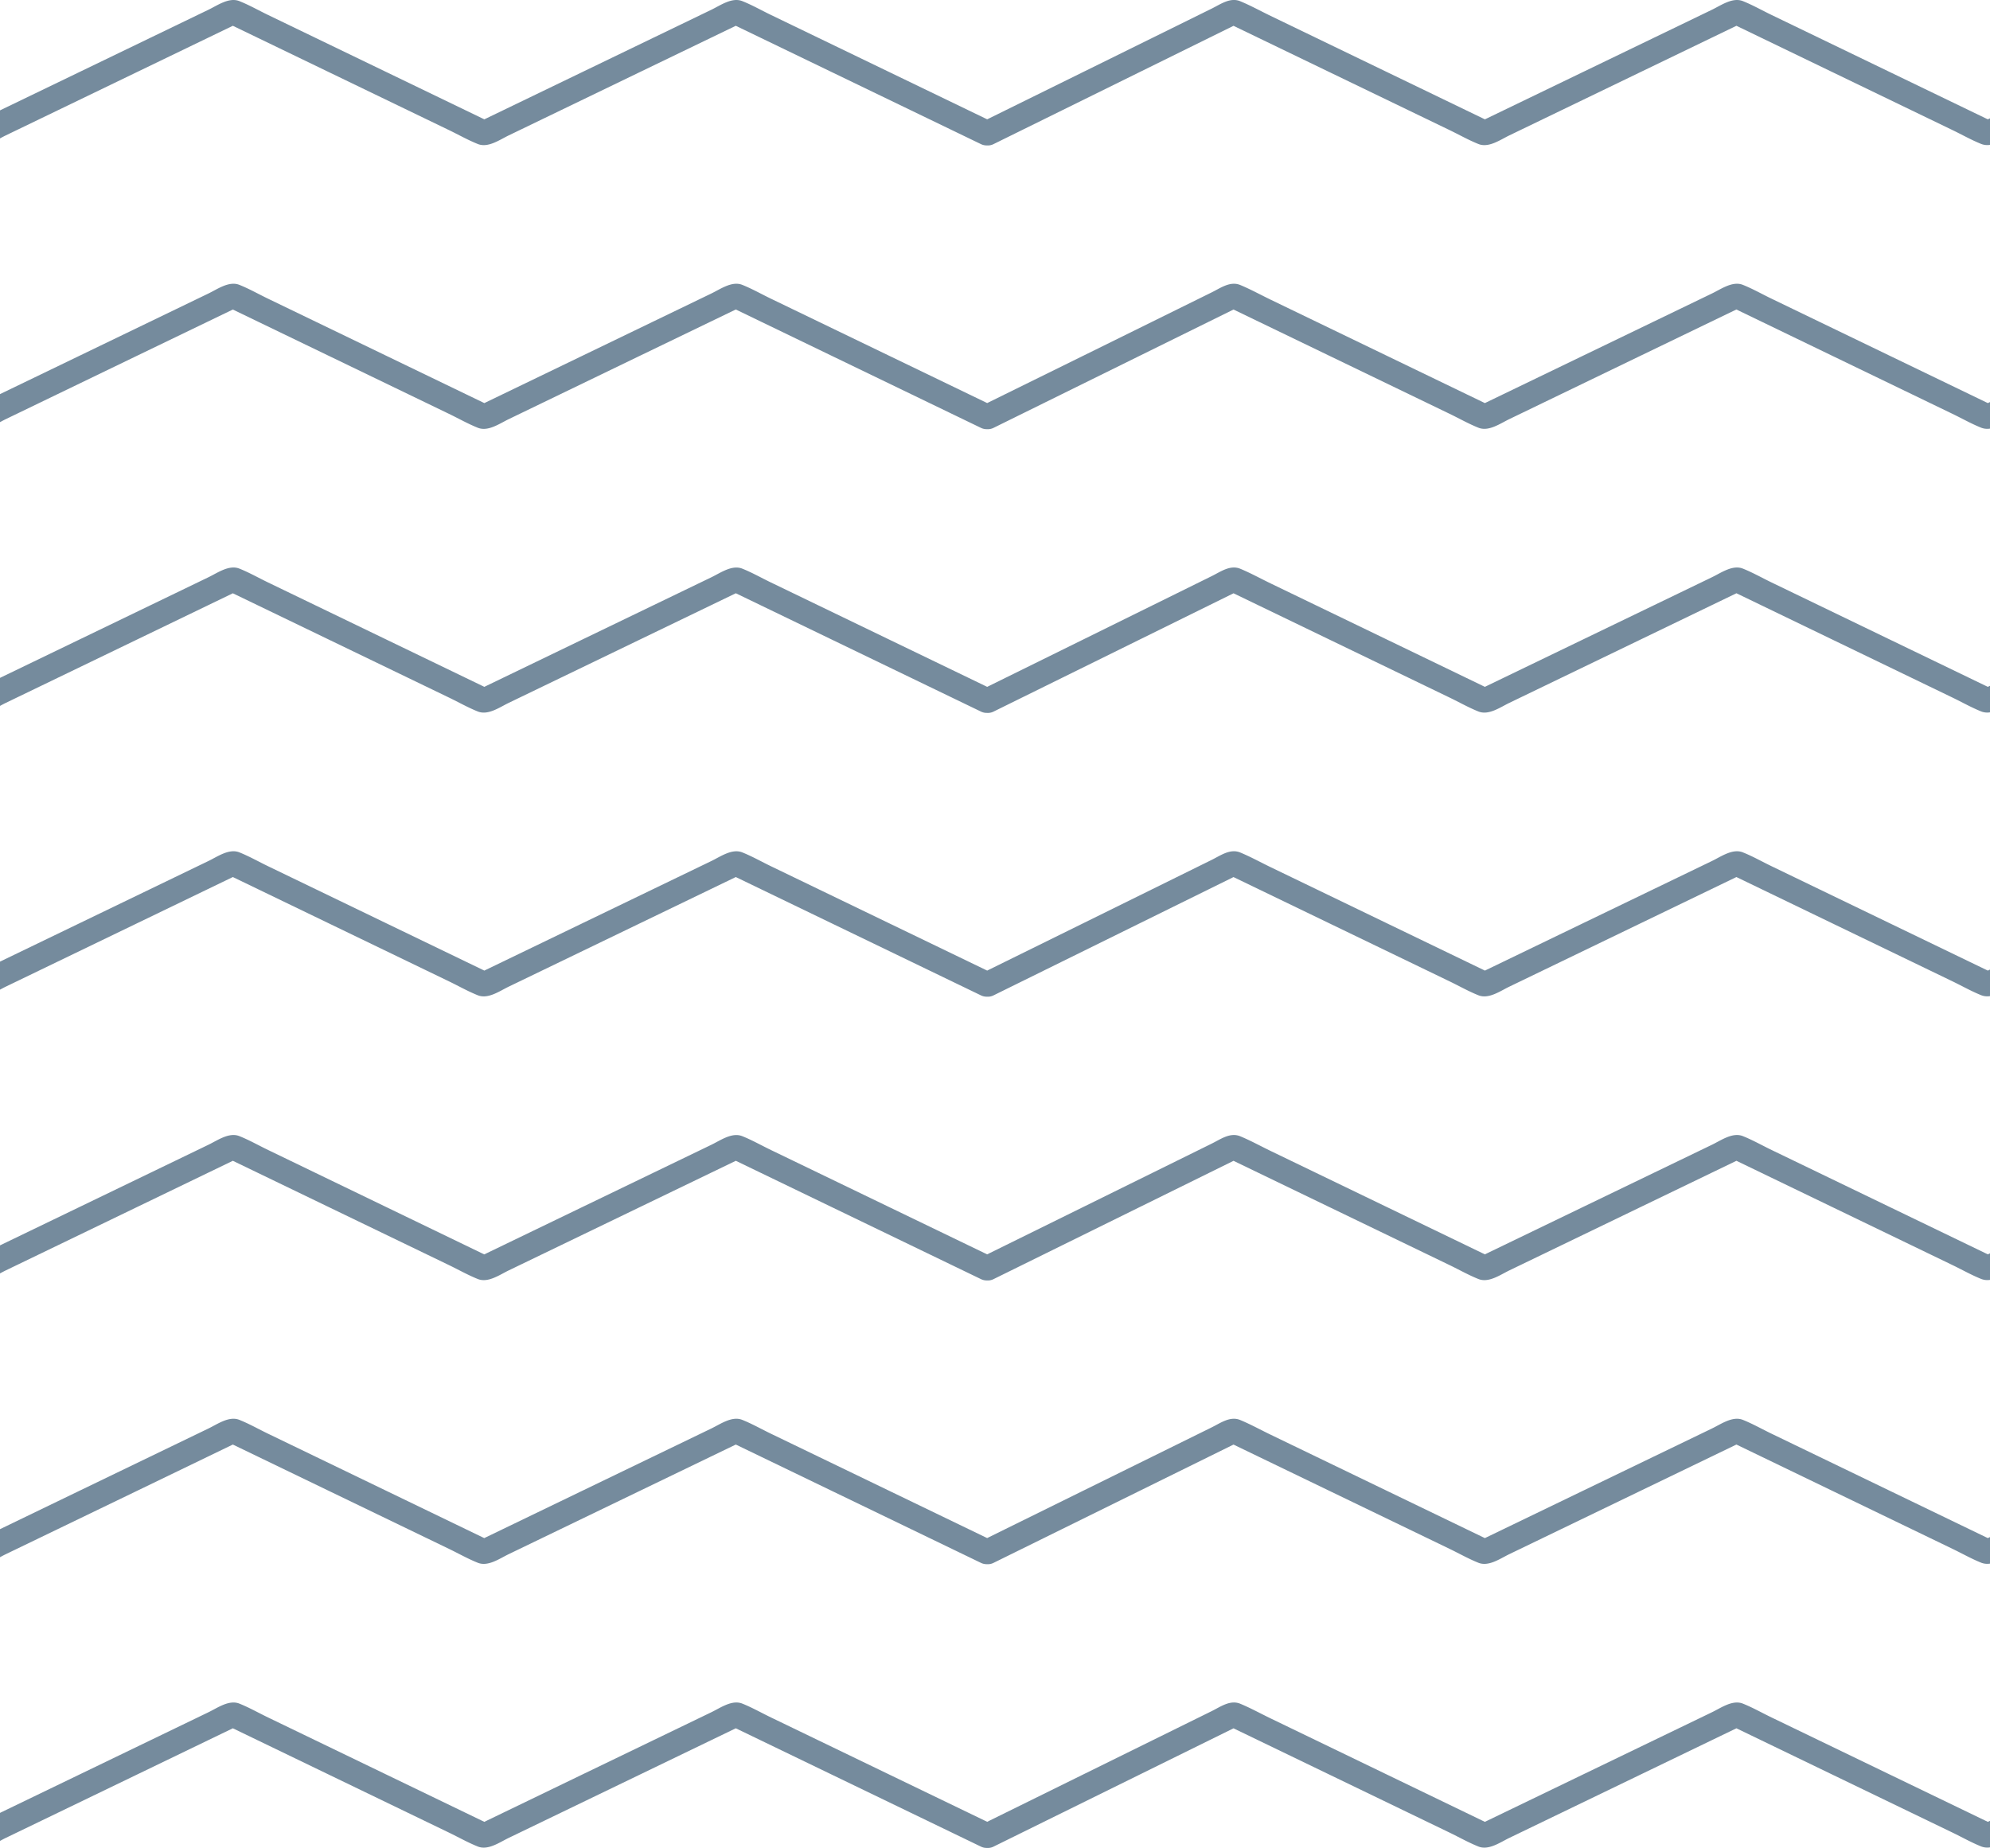<svg id="Group_49" data-name="Group 49" xmlns="http://www.w3.org/2000/svg" xmlns:xlink="http://www.w3.org/1999/xlink" width="237.589" height="220.669" viewBox="0 0 237.589 220.669">
  <defs>
    <clipPath id="clip-path">
      <rect id="Rectangle_28" data-name="Rectangle 28" width="237.589" height="220.669" fill="none"/>
    </clipPath>
  </defs>
  <g id="Group_48" data-name="Group 48" clip-path="url(#clip-path)">
    <path id="Path_298" data-name="Path 298" d="M237.589,14.126l-.259.125L211.524,1.793c-1.136-.548-2.266-1.192-3.439-1.66-1.226-.49-2.592.5-3.7,1.034L188.975,8.608l-11.689,5.643L151.707,1.9c-1.2-.581-2.4-1.243-3.631-1.753-1.2-.494-2.336.351-3.407.879l-15.2,7.5-11.607,5.723L92.063,1.793C90.927,1.245,89.8.6,88.624.133c-1.226-.49-2.592.5-3.7,1.034L69.514,8.608,57.825,14.251,32.019,1.793C30.883,1.245,29.753.6,28.58.133c-1.226-.49-2.592.5-3.7,1.034L9.47,8.608,0,13.179v3.348c.241-.129.477-.256.7-.364L16.114,8.722,27.8,3.079,53.608,15.537c1.137.548,2.267,1.192,3.44,1.66,1.226.49,2.592-.5,3.7-1.034L76.158,8.722,87.847,3.079l25.579,12.348,3.686,1.78a1.548,1.548,0,0,0,.711.158,1.519,1.519,0,0,0,.8-.158L144.354,4.522l2.918-1.439,25.8,12.454c1.137.548,2.267,1.192,3.44,1.66,1.226.49,2.592-.5,3.7-1.034l15.414-7.441,11.689-5.643,25.805,12.458c1.137.548,2.267,1.192,3.44,1.66a1.994,1.994,0,0,0,1.036.1Z" fill="#758b9d"/>
    <path id="Path_299" data-name="Path 299" d="M237.589,48.009l-.259.125L211.524,35.676c-1.136-.548-2.266-1.192-3.439-1.66-1.226-.49-2.592.5-3.7,1.034l-15.414,7.441-11.689,5.643L151.707,35.786c-1.2-.581-2.4-1.243-3.631-1.753-1.2-.494-2.336.351-3.407.879l-15.2,7.5L117.861,48.13l-25.8-12.454c-1.136-.548-2.266-1.192-3.439-1.66-1.226-.49-2.592.5-3.7,1.034L69.514,42.491,57.825,48.134,32.019,35.676c-1.136-.548-2.266-1.192-3.439-1.66-1.226-.49-2.592.5-3.7,1.034L9.47,42.491,0,47.063V50.41c.241-.129.477-.256.7-.364L16.114,42.6,27.8,36.962,53.608,49.42c1.137.548,2.267,1.192,3.44,1.66,1.226.49,2.592-.5,3.7-1.034L76.158,42.6l11.689-5.643L113.426,49.31l3.686,1.78a1.548,1.548,0,0,0,.711.158,1.528,1.528,0,0,0,.8-.158L144.354,38.4l2.918-1.439,25.8,12.454c1.137.548,2.267,1.192,3.44,1.66,1.226.49,2.592-.5,3.7-1.034L195.619,42.6l11.689-5.643L233.113,49.42c1.137.548,2.267,1.192,3.44,1.66a1.994,1.994,0,0,0,1.036.1Z" fill="#758b9d"/>
    <path id="Path_300" data-name="Path 300" d="M237.589,81.892l-.259.125L211.524,69.559c-1.136-.548-2.266-1.192-3.439-1.66-1.226-.489-2.592.5-3.7,1.034l-15.414,7.441-11.689,5.643L151.707,69.669c-1.2-.581-2.4-1.243-3.631-1.753-1.2-.494-2.336.351-3.407.879l-15.2,7.5-11.607,5.723-25.8-12.454c-1.136-.548-2.266-1.192-3.439-1.66-1.226-.489-2.592.5-3.7,1.034L69.514,76.374,57.825,82.017,32.019,69.559c-1.136-.548-2.266-1.192-3.439-1.66-1.226-.489-2.592.5-3.7,1.034L9.47,76.374,0,80.946v3.347c.241-.129.477-.256.7-.364l15.414-7.441L27.8,70.845,53.608,83.3c1.137.548,2.267,1.192,3.44,1.661,1.226.489,2.592-.5,3.7-1.035l15.414-7.441,11.689-5.643,25.579,12.349,3.686,1.779a1.548,1.548,0,0,0,.711.158,1.519,1.519,0,0,0,.8-.158l25.728-12.685,2.918-1.439,25.8,12.454c1.137.548,2.267,1.192,3.44,1.661,1.226.489,2.592-.5,3.7-1.035l15.414-7.441,11.689-5.643L233.113,83.3c1.137.548,2.267,1.192,3.44,1.661a2,2,0,0,0,1.036.1Z" fill="#758b9d"/>
    <path id="Path_301" data-name="Path 301" d="M237.589,115.776l-.259.125-25.806-12.458c-1.136-.548-2.266-1.192-3.439-1.66-1.226-.489-2.592.5-3.7,1.034l-15.414,7.441L177.286,115.9l-25.579-12.348c-1.2-.581-2.4-1.243-3.631-1.753-1.2-.494-2.336.351-3.407.879l-15.2,7.5L117.861,115.9l-25.8-12.454c-1.136-.548-2.266-1.192-3.439-1.66-1.226-.489-2.592.5-3.7,1.034l-15.414,7.441L57.825,115.9,32.019,103.443c-1.136-.548-2.266-1.192-3.439-1.66-1.226-.489-2.592.5-3.7,1.034L9.47,110.258,0,114.83v3.347c.241-.129.477-.256.7-.364l15.414-7.441L27.8,104.729l25.805,12.458c1.137.548,2.267,1.192,3.44,1.66,1.226.49,2.592-.5,3.7-1.034l15.414-7.441,11.689-5.643,25.579,12.349,3.686,1.779a1.548,1.548,0,0,0,.711.158,1.519,1.519,0,0,0,.8-.158l25.728-12.685,2.918-1.439,25.8,12.454c1.137.548,2.267,1.192,3.44,1.66,1.226.49,2.592-.5,3.7-1.034l15.414-7.441,11.689-5.643,25.805,12.458c1.137.548,2.267,1.192,3.44,1.66a1.994,1.994,0,0,0,1.036.1Z" fill="#758b9d"/>
    <path id="Path_302" data-name="Path 302" d="M237.589,149.659l-.259.125-25.806-12.458c-1.136-.548-2.266-1.192-3.439-1.66-1.226-.49-2.592.5-3.7,1.034l-15.414,7.441-11.689,5.643-25.579-12.348c-1.2-.581-2.4-1.243-3.631-1.753-1.2-.494-2.336.351-3.407.879l-15.2,7.5-11.607,5.723-25.8-12.454c-1.136-.548-2.266-1.192-3.439-1.66-1.226-.49-2.592.5-3.7,1.034l-15.414,7.441-11.689,5.643L32.019,137.326c-1.136-.548-2.266-1.192-3.439-1.66-1.226-.49-2.592.5-3.7,1.034L9.47,144.141,0,148.712v3.348c.241-.129.477-.256.7-.364l15.414-7.441L27.8,138.612,53.608,151.07c1.137.548,2.267,1.192,3.44,1.66,1.226.49,2.592-.5,3.7-1.034l15.414-7.441,11.689-5.643,25.579,12.349,3.686,1.779a1.548,1.548,0,0,0,.711.158,1.519,1.519,0,0,0,.8-.158l25.728-12.685,2.918-1.439,25.8,12.454c1.137.548,2.267,1.192,3.44,1.66,1.226.49,2.592-.5,3.7-1.034l15.414-7.441,11.689-5.643,25.805,12.458c1.137.548,2.267,1.192,3.44,1.66a1.994,1.994,0,0,0,1.036.1Z" fill="#758b9d"/>
    <path id="Path_303" data-name="Path 303" d="M237.589,183.542l-.259.125-25.806-12.458c-1.136-.548-2.266-1.192-3.439-1.66-1.226-.49-2.592.5-3.7,1.034l-15.414,7.441-11.689,5.643-25.579-12.348c-1.2-.581-2.4-1.243-3.631-1.753-1.2-.494-2.336.351-3.407.879l-15.2,7.495-11.607,5.723-25.8-12.454c-1.136-.548-2.266-1.192-3.439-1.66-1.226-.49-2.592.5-3.7,1.034l-15.414,7.441-11.689,5.643L32.019,171.209c-1.136-.548-2.266-1.192-3.439-1.66-1.226-.49-2.592.5-3.7,1.034L9.47,178.024,0,182.6v3.348c.241-.129.477-.256.7-.364l15.414-7.441L27.8,172.495l25.805,12.458c1.137.548,2.267,1.192,3.44,1.66,1.226.49,2.592-.5,3.7-1.034l15.414-7.441,11.689-5.643,25.579,12.348,3.686,1.78a1.548,1.548,0,0,0,.711.158,1.519,1.519,0,0,0,.8-.158l25.728-12.685,2.918-1.439,25.8,12.454c1.137.548,2.267,1.192,3.44,1.66,1.226.49,2.592-.5,3.7-1.034l15.414-7.441,11.689-5.643,25.805,12.458c1.137.548,2.267,1.192,3.44,1.66a1.994,1.994,0,0,0,1.036.1Z" fill="#758b9d"/>
    <path id="Path_304" data-name="Path 304" d="M237.589,217.425l-.259.125-25.806-12.458c-1.136-.548-2.266-1.192-3.439-1.66-1.226-.49-2.592.5-3.7,1.034l-15.414,7.441-11.689,5.643L151.707,205.2c-1.2-.581-2.4-1.243-3.631-1.753-1.2-.494-2.336.351-3.407.879l-15.2,7.495-11.607,5.723-25.8-12.454c-1.136-.548-2.266-1.192-3.439-1.66-1.226-.49-2.592.5-3.7,1.034l-15.414,7.441L57.825,217.55,32.019,205.092c-1.136-.548-2.266-1.192-3.439-1.66-1.226-.49-2.592.5-3.7,1.034L9.47,211.907,0,216.479v3.347c.241-.129.477-.256.7-.364l15.414-7.441L27.8,206.378l25.805,12.458c1.137.548,2.267,1.192,3.44,1.66,1.226.49,2.592-.5,3.7-1.034l15.414-7.441,11.689-5.643,25.579,12.348,3.686,1.78a1.548,1.548,0,0,0,.711.158,1.519,1.519,0,0,0,.8-.158l25.728-12.685,2.918-1.439,25.8,12.454c1.137.548,2.267,1.192,3.44,1.66,1.226.49,2.592-.5,3.7-1.034l15.414-7.441,11.689-5.643,25.805,12.458c1.137.548,2.267,1.192,3.44,1.66a1.994,1.994,0,0,0,1.036.1Z" fill="#758b9d"/>
  </g>
</svg>
